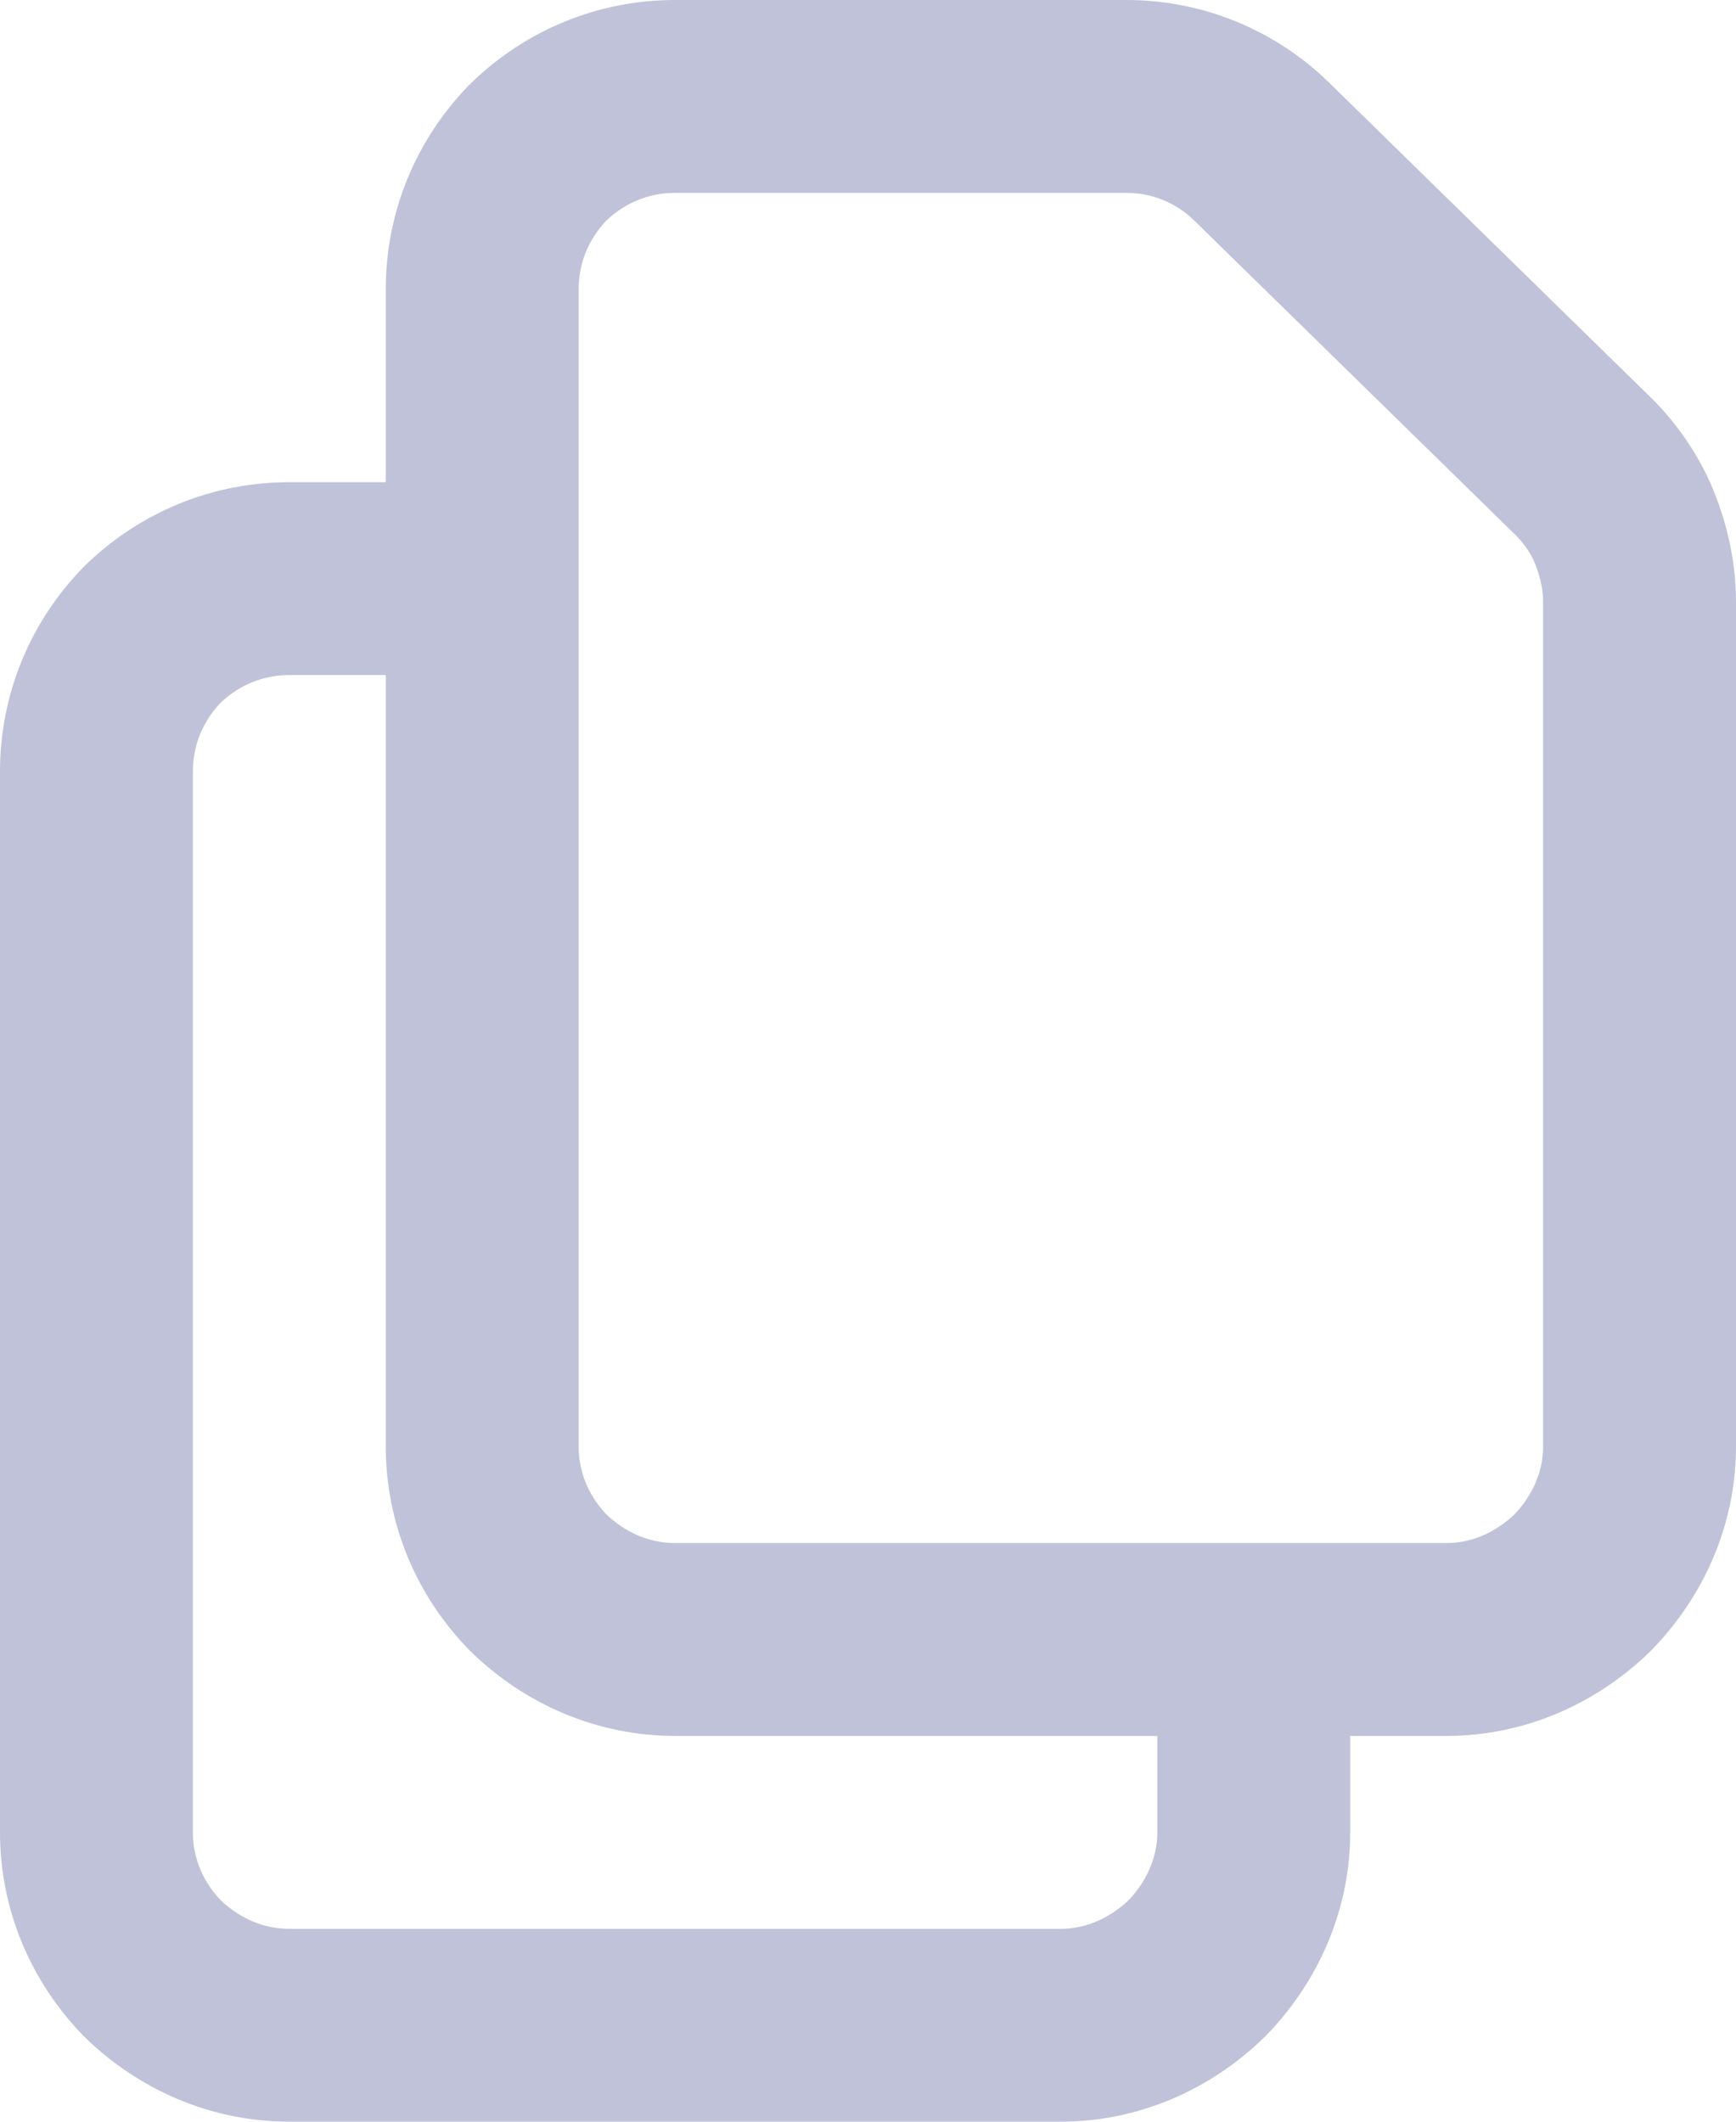 <svg width="18" height="22" viewBox="0 0 18 22" fill="none" xmlns="http://www.w3.org/2000/svg" xmlns:xlink="http://www.w3.org/1999/xlink">
	<desc>
			Created with Pixso.
	</desc>
	<defs/>
	<path id="Vector" d="M5 15C5 15.53 5.21 16.03 5.58 16.41C5.96 16.78 6.46 17 7 17L15 17C15.53 17 16.03 16.78 16.41 16.41C16.78 16.03 17 15.53 17 15L17 6.24C17 5.97 16.94 5.71 16.84 5.46C16.74 5.22 16.58 4.99 16.39 4.81L13.08 1.57C12.7 1.2 12.2 1 11.68 1L7 1C6.46 1 5.96 1.21 5.58 1.58C5.21 1.96 5 2.46 5 3L5 15ZM13 17L13 19C13 19.53 12.78 20.03 12.41 20.41C12.03 20.78 11.53 21 11 21L3 21C2.46 21 1.96 20.78 1.58 20.41C1.21 20.03 1 19.53 1 19L1 8C1 7.46 1.21 6.96 1.58 6.58C1.96 6.21 2.46 6 3 6L5 6" stroke="#000E6A" stroke-opacity="0.25" stroke-width="2" stroke-linejoin="round" stroke-linecap="round"/>
</svg>
